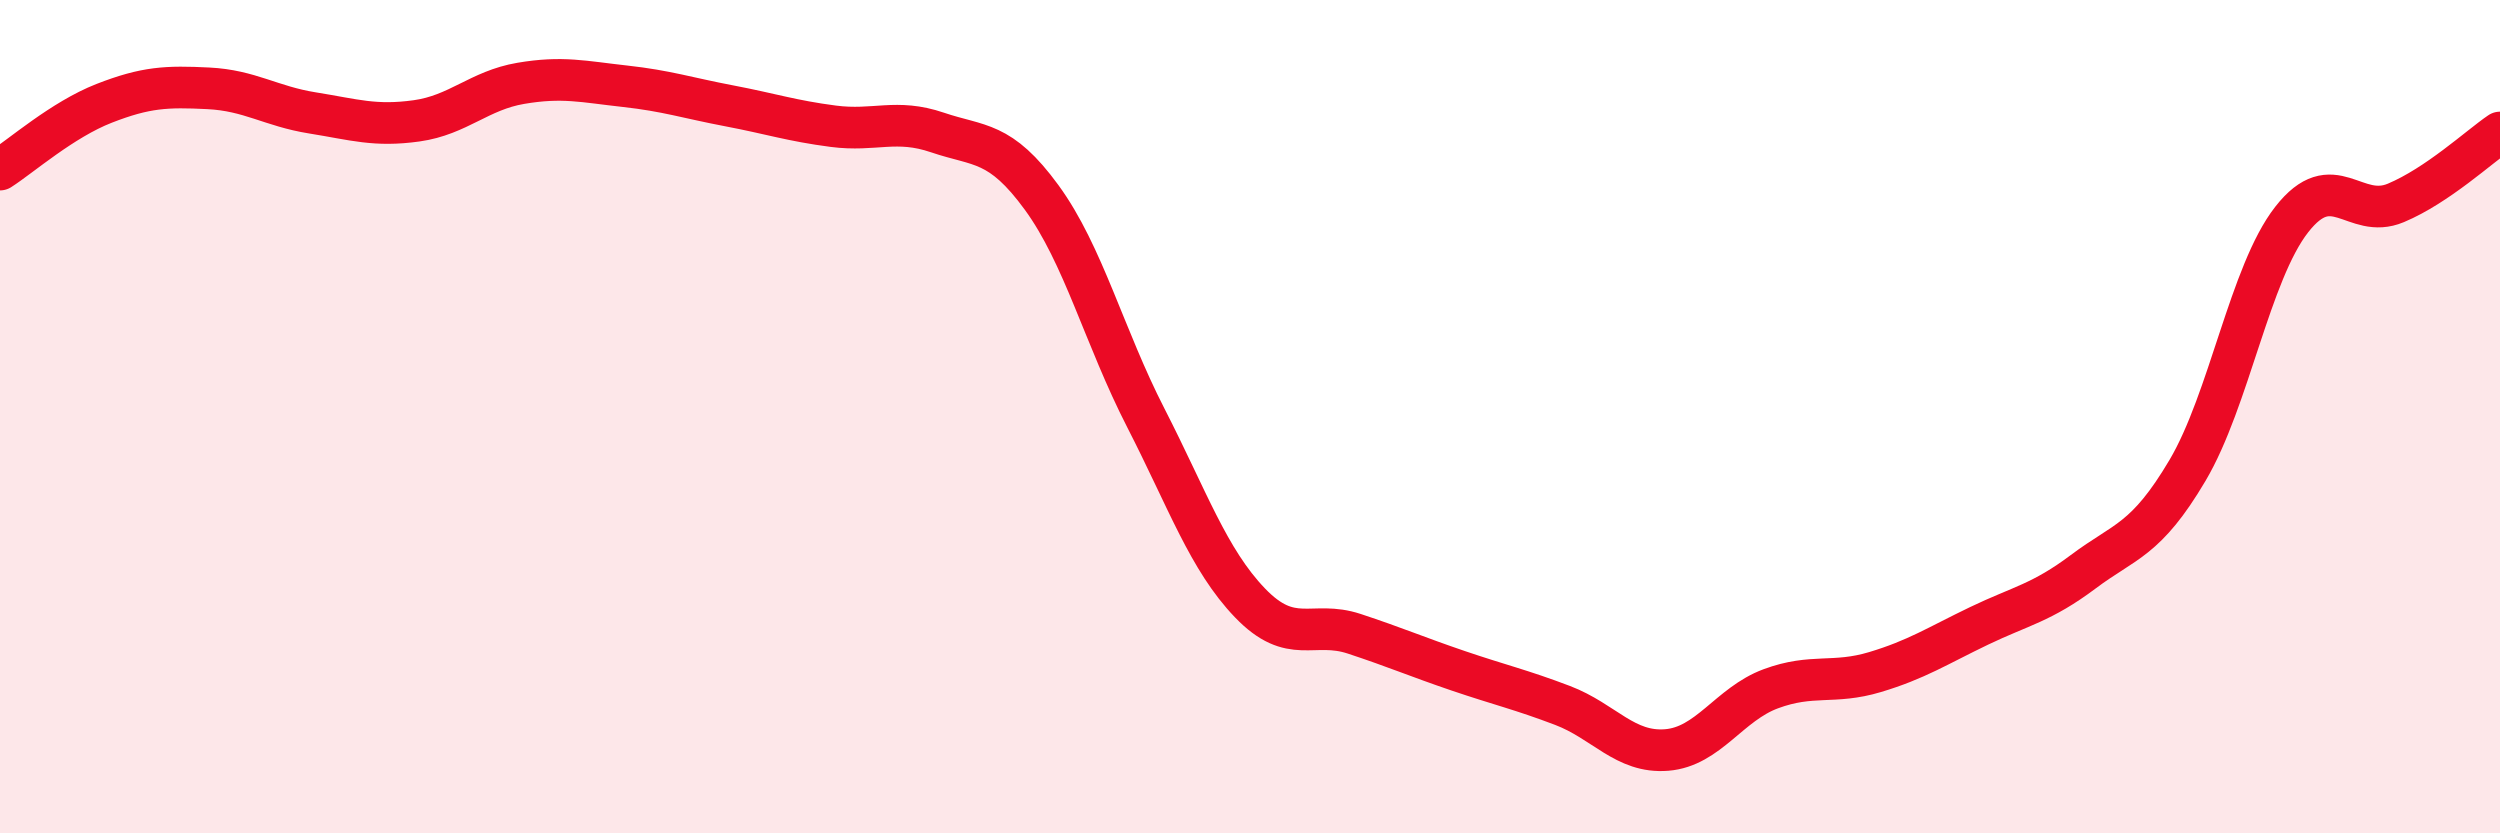 
    <svg width="60" height="20" viewBox="0 0 60 20" xmlns="http://www.w3.org/2000/svg">
      <path
        d="M 0,4.07 C 0.5,3.75 1.5,2.87 2.5,2.48 C 3.5,2.09 4,2.07 5,2.12 C 6,2.17 6.5,2.55 7.5,2.71 C 8.5,2.87 9,3.04 10,2.9 C 11,2.76 11.5,2.17 12.5,2 C 13.5,1.83 14,1.96 15,2.07 C 16,2.18 16.5,2.35 17.5,2.54 C 18.5,2.73 19,2.9 20,3.03 C 21,3.16 21.5,2.84 22.5,3.18 C 23.5,3.52 24,3.37 25,4.74 C 26,6.11 26.5,8.08 27.5,10.03 C 28.5,11.98 29,13.43 30,14.47 C 31,15.51 31.5,14.88 32.5,15.21 C 33.5,15.54 34,15.76 35,16.1 C 36,16.44 36.5,16.55 37.5,16.93 C 38.5,17.31 39,18.08 40,18 C 41,17.92 41.5,16.9 42.5,16.53 C 43.5,16.16 44,16.43 45,16.13 C 46,15.83 46.5,15.5 47.5,15.02 C 48.5,14.54 49,14.47 50,13.72 C 51,12.97 51.5,12.98 52.5,11.29 C 53.5,9.6 54,6.55 55,5.27 C 56,3.99 56.5,5.29 57.5,4.87 C 58.5,4.45 59.5,3.52 60,3.18L60 20L0 20Z"
        fill="#EB0A25"
        opacity="0.1"
        stroke-linecap="round"
        stroke-linejoin="round"
      />
      <path
        d="M 0,4.07 C 0.5,3.75 1.5,2.87 2.5,2.48 C 3.5,2.09 4,2.07 5,2.12 C 6,2.17 6.5,2.55 7.5,2.71 C 8.5,2.87 9,3.04 10,2.9 C 11,2.76 11.5,2.17 12.5,2 C 13.5,1.83 14,1.96 15,2.07 C 16,2.18 16.5,2.35 17.5,2.54 C 18.5,2.73 19,2.9 20,3.03 C 21,3.16 21.5,2.84 22.5,3.18 C 23.5,3.52 24,3.37 25,4.74 C 26,6.11 26.5,8.08 27.5,10.03 C 28.5,11.98 29,13.43 30,14.47 C 31,15.51 31.5,14.88 32.5,15.21 C 33.5,15.54 34,15.76 35,16.1 C 36,16.44 36.5,16.55 37.5,16.93 C 38.5,17.31 39,18.08 40,18 C 41,17.92 41.5,16.9 42.5,16.53 C 43.5,16.16 44,16.43 45,16.13 C 46,15.83 46.5,15.5 47.5,15.02 C 48.5,14.54 49,14.47 50,13.72 C 51,12.97 51.5,12.98 52.5,11.29 C 53.5,9.6 54,6.55 55,5.27 C 56,3.99 56.5,5.29 57.5,4.87 C 58.5,4.45 59.5,3.52 60,3.18"
        stroke="#EB0A25"
        stroke-width="1"
        fill="none"
        stroke-linecap="round"
        stroke-linejoin="round"
      />
    </svg>
  
